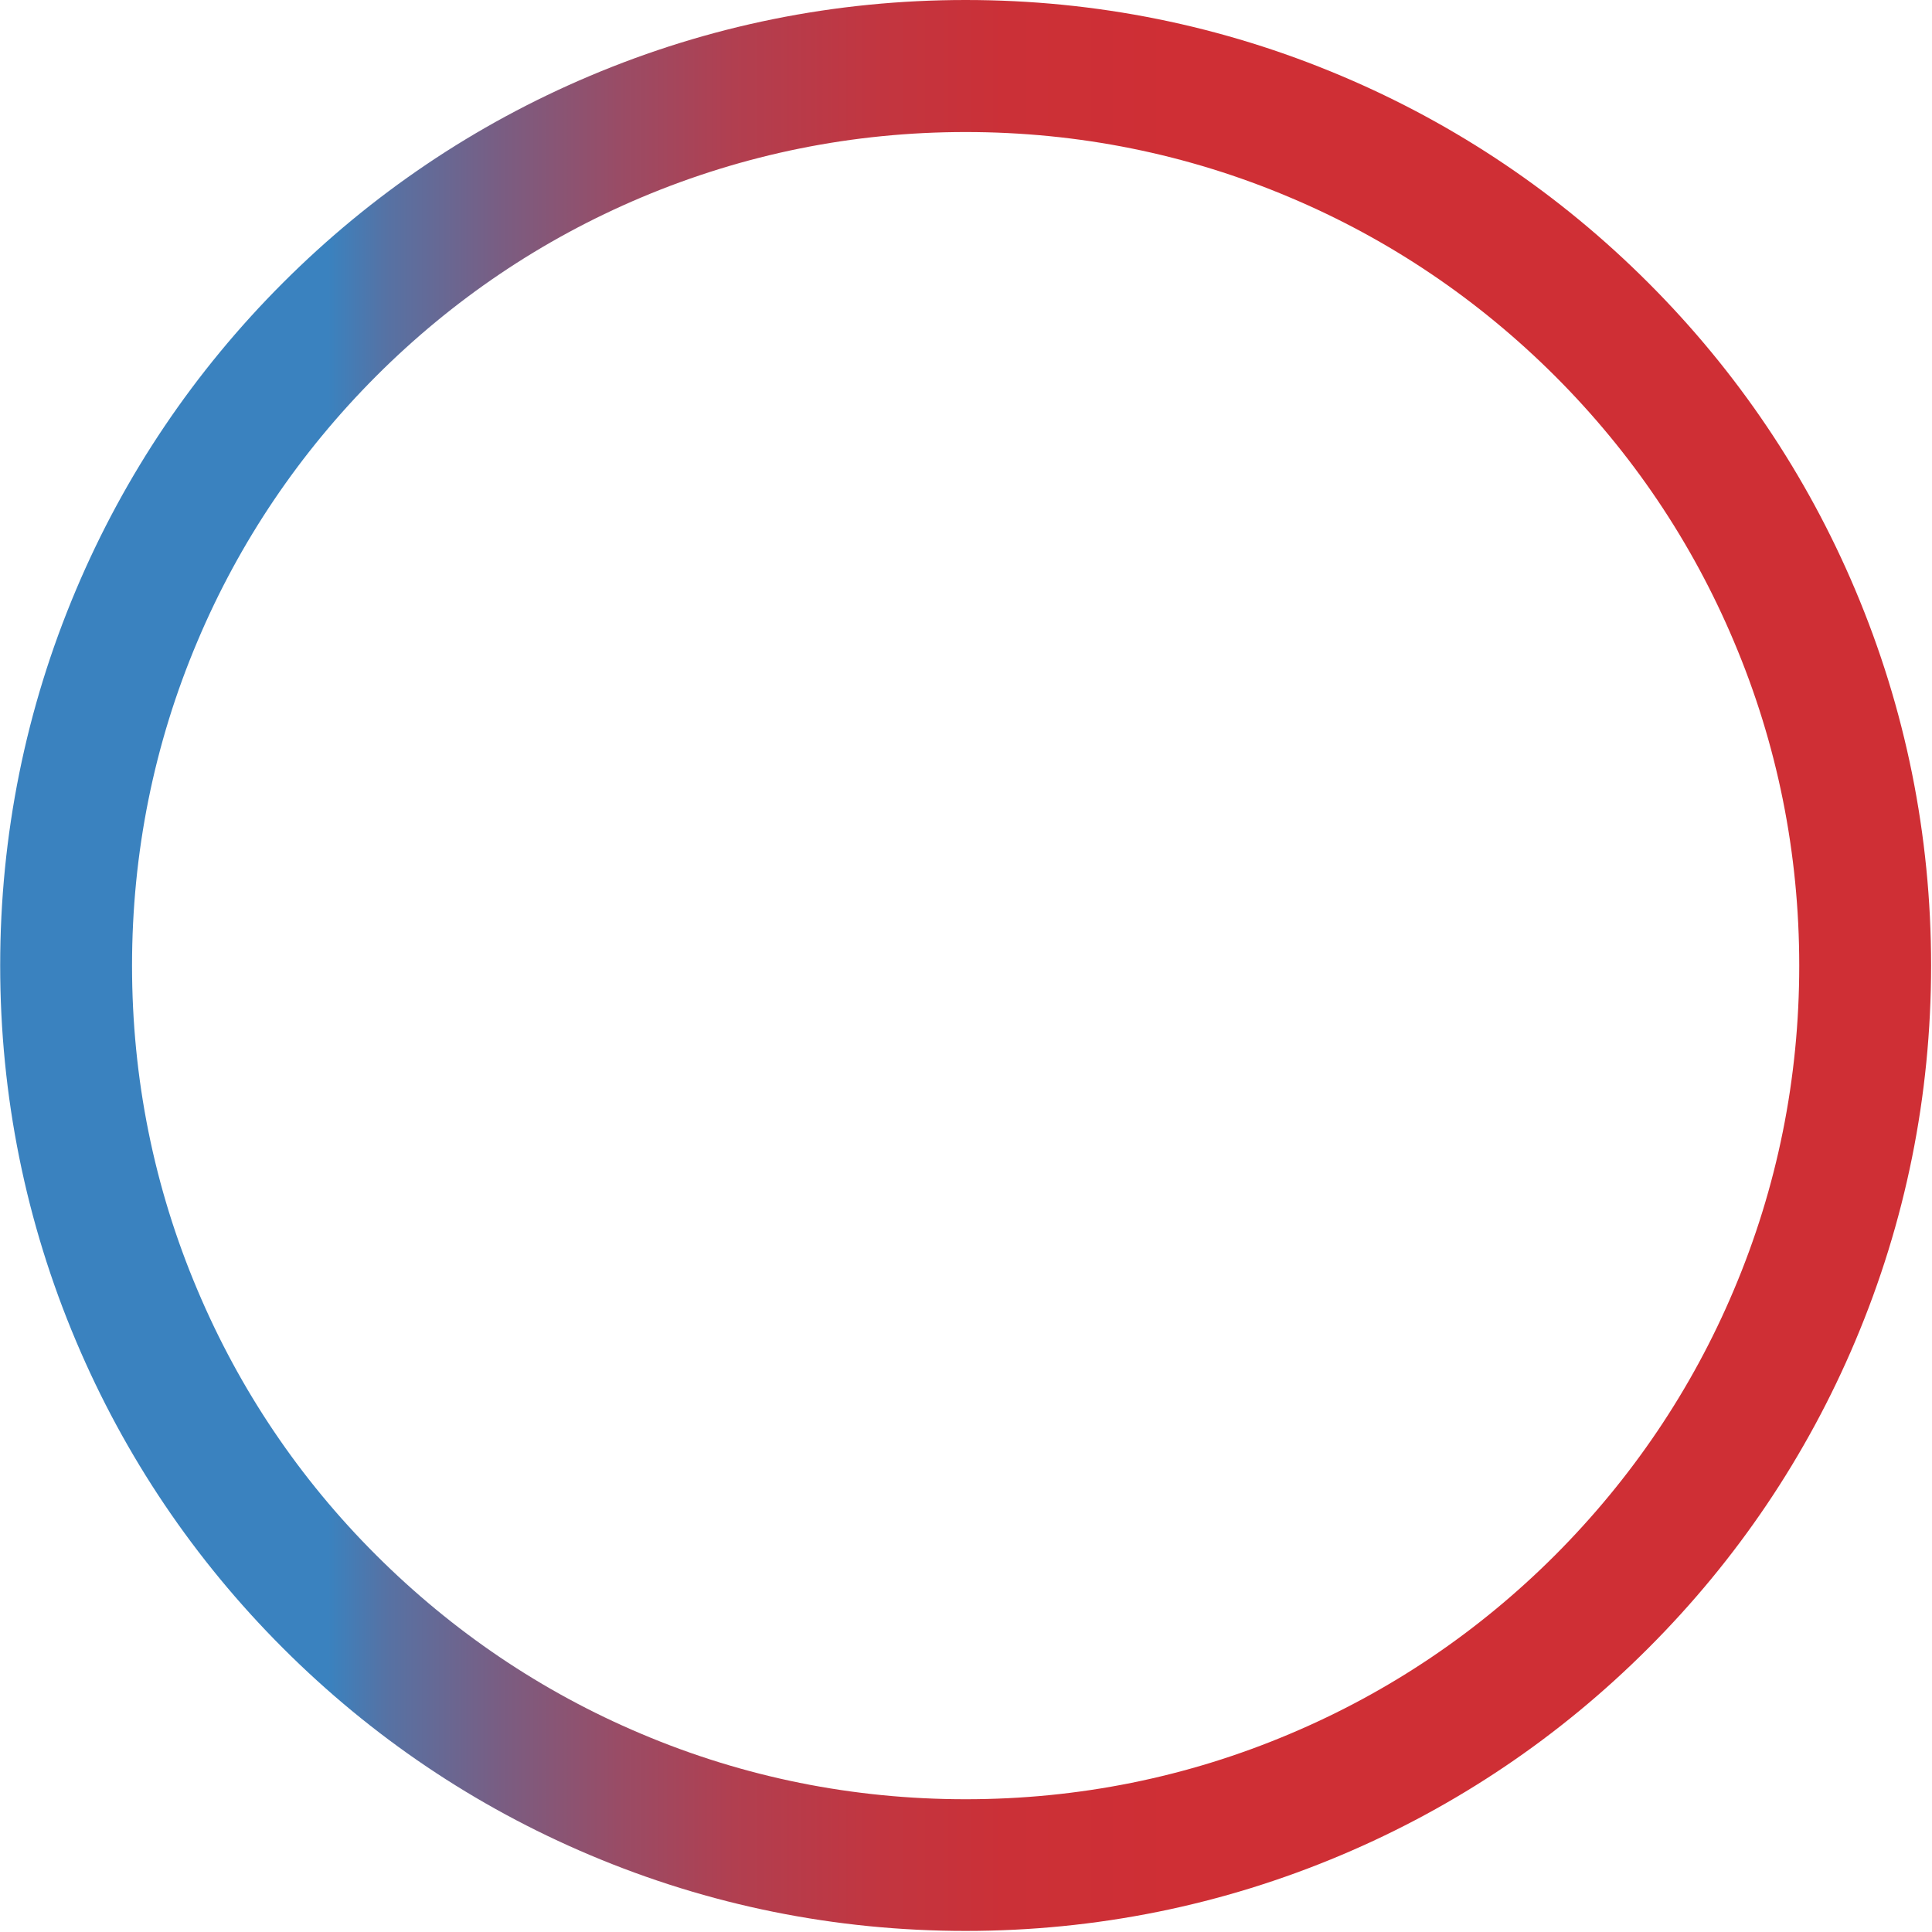 <svg width="1074" height="1074" viewBox="0 0 1074 1074" fill="none" xmlns="http://www.w3.org/2000/svg">
<path d="M536.8 1073.4C609.2 1073.4 679.5 1059.2 745.7 1031.2C809.6 1004.2 867 965.5 916.3 916.2C965.6 866.9 1004.3 809.5 1031.3 745.6C1059.3 679.4 1073.5 609.1 1073.5 536.7C1073.5 464.3 1059.3 394 1031.3 327.8C1004.3 263.9 965.6 206.5 916.3 157.2C867 107.9 809.6 69.2 745.7 42.2C679.5 14.2 609.2 0 536.8 0C464.4 0 394.1 14.2 327.9 42.2C264 69.2 206.6 107.9 157.3 157.2C108 206.5 69.3 263.9 42.3 327.8C14.3 394 0.1 464.3 0.1 536.7C0.1 609.1 14.3 679.4 42.3 745.6C69.3 809.5 108 866.9 157.3 916.2C206.6 965.5 264 1004.2 327.9 1031.2C394.1 1059.2 464.4 1073.4 536.8 1073.4ZM536.8 73.4C599.4 73.4 660.1 85.6 717.2 109.8C772.4 133.1 821.9 166.6 864.5 209.1C907.1 251.7 940.5 301.2 963.8 356.4C988 413.5 1000.2 474.2 1000.2 536.8C1000.2 599.4 988 660.1 963.8 717.2C940.5 772.4 907 821.9 864.5 864.5C821.9 907.1 772.4 940.5 717.2 963.8C660.1 988 599.4 1000.2 536.8 1000.2C474.2 1000.2 413.5 988 356.4 963.8C301.2 940.5 251.7 907 209.1 864.5C166.5 822 133.1 772.4 109.8 717.2C85.6 660.1 73.4 599.4 73.4 536.8C73.4 474.2 85.6 413.5 109.8 356.4C133.1 301.2 166.6 251.7 209.1 209.1C251.7 166.5 301.2 133.1 356.4 109.8C413.5 85.7 474.2 73.4 536.8 73.4Z" fill="url(#paint0_linear_13_1249)"/>
<defs>
<linearGradient id="paint0_linear_13_1249" x1="1073.5" y1="536.7" x2="0.1" y2="536.7" gradientUnits="userSpaceOnUse">
<stop stop-color="#CF2F35"/>
<stop offset="0.35" stop-color="#CF2F35"/>
<stop offset="0.39" stop-color="#CF2F35"/>
<stop offset="0.48" stop-color="#CB3037"/>
<stop offset="0.55" stop-color="#C13641"/>
<stop offset="0.62" stop-color="#B13F50"/>
<stop offset="0.68" stop-color="#994C66"/>
<stop offset="0.74" stop-color="#7A5D82"/>
<stop offset="0.8" stop-color="#5672A4"/>
<stop offset="0.83" stop-color="#3A82BF"/>
</linearGradient>
</defs>
</svg>
